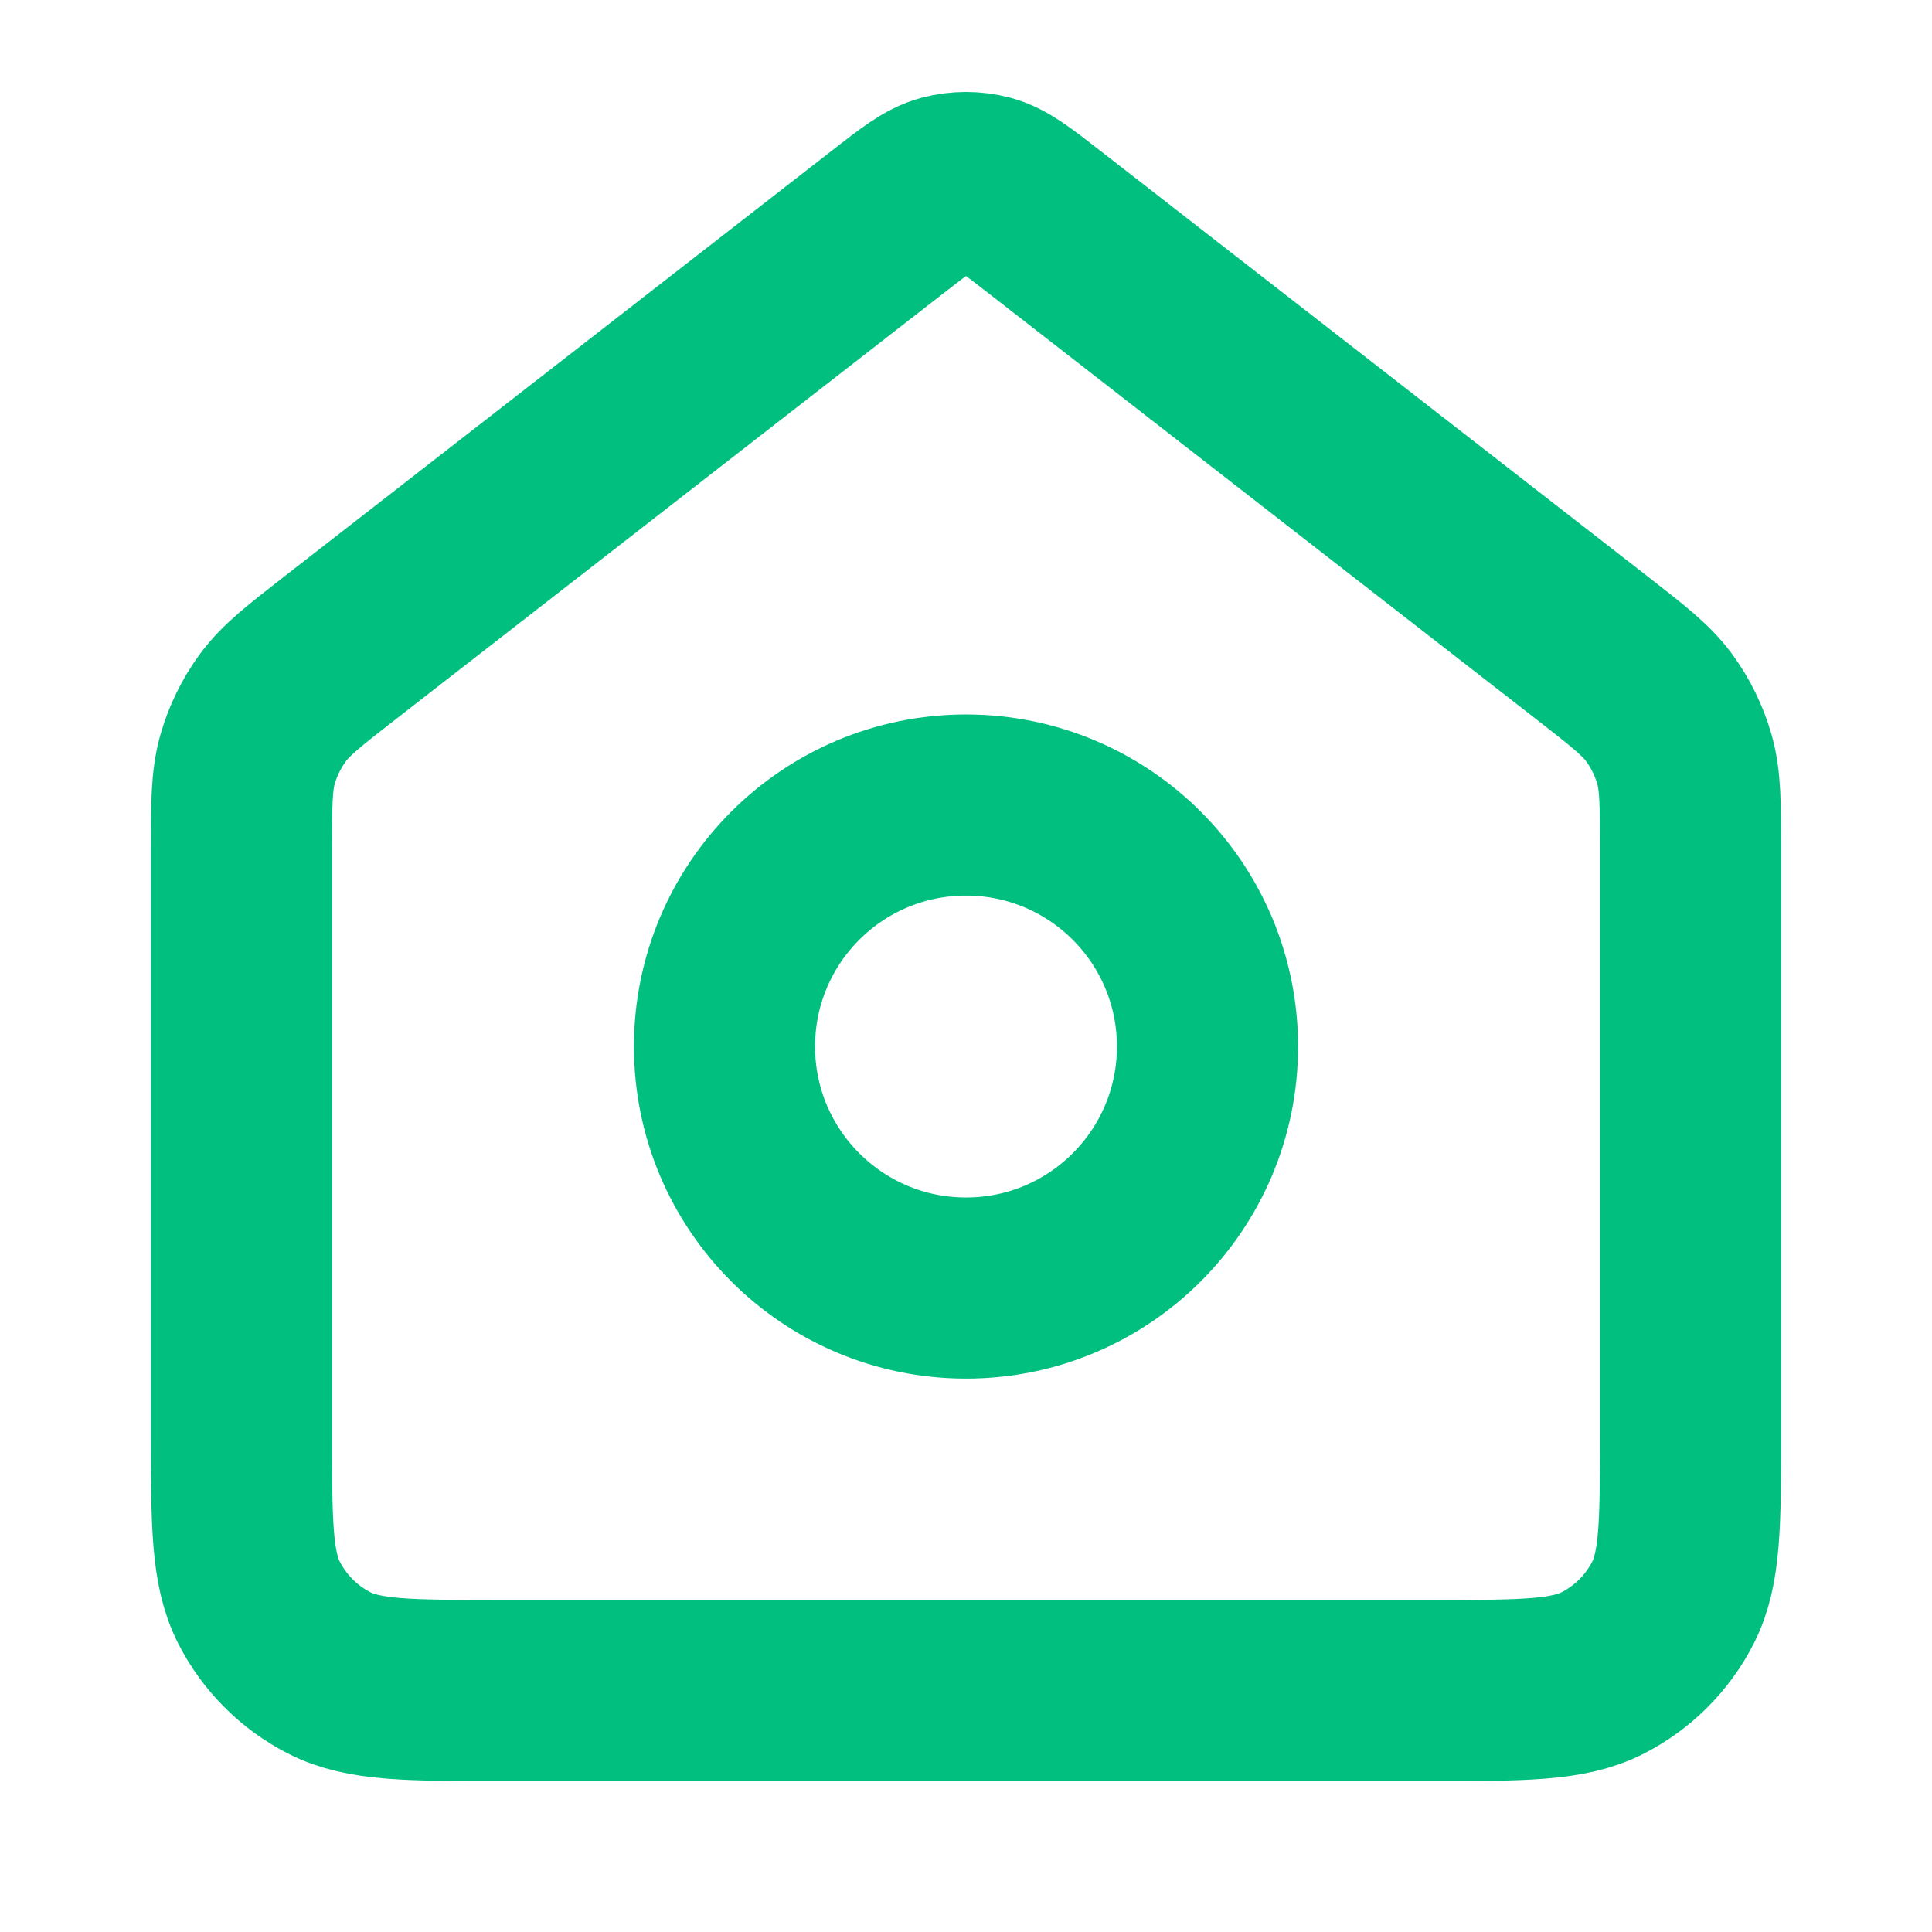 <svg width="16" height="16" viewBox="0 0 16 16" fill="none" xmlns="http://www.w3.org/2000/svg">
<path d="M8 10.667C9.105 10.667 10 9.771 10 8.667C10 7.562 9.105 6.667 8 6.667C6.895 6.667 6 7.562 6 8.667C6 9.771 6.895 10.667 8 10.667Z" stroke="#00BF7F" stroke-width="1.5" stroke-linecap="round" stroke-linejoin="round"/>
<path d="M2 7.043C2 6.66 2 6.469 2.049 6.293C2.093 6.137 2.165 5.99 2.261 5.859C2.37 5.712 2.521 5.595 2.824 5.359L7.345 1.843C7.579 1.661 7.696 1.569 7.826 1.534C7.94 1.504 8.06 1.504 8.174 1.534C8.304 1.569 8.421 1.661 8.655 1.843L13.176 5.359C13.479 5.595 13.63 5.712 13.739 5.859C13.835 5.99 13.907 6.137 13.951 6.293C14 6.469 14 6.66 14 7.043V11.867C14 12.613 14 12.987 13.855 13.272C13.727 13.523 13.523 13.727 13.272 13.855C12.987 14 12.613 14 11.867 14H4.133C3.387 14 3.013 14 2.728 13.855C2.477 13.727 2.273 13.523 2.145 13.272C2 12.987 2 12.613 2 11.867V7.043Z" stroke="#00BF7F" stroke-width="1.5" stroke-linecap="round" stroke-linejoin="round"/>
</svg>
